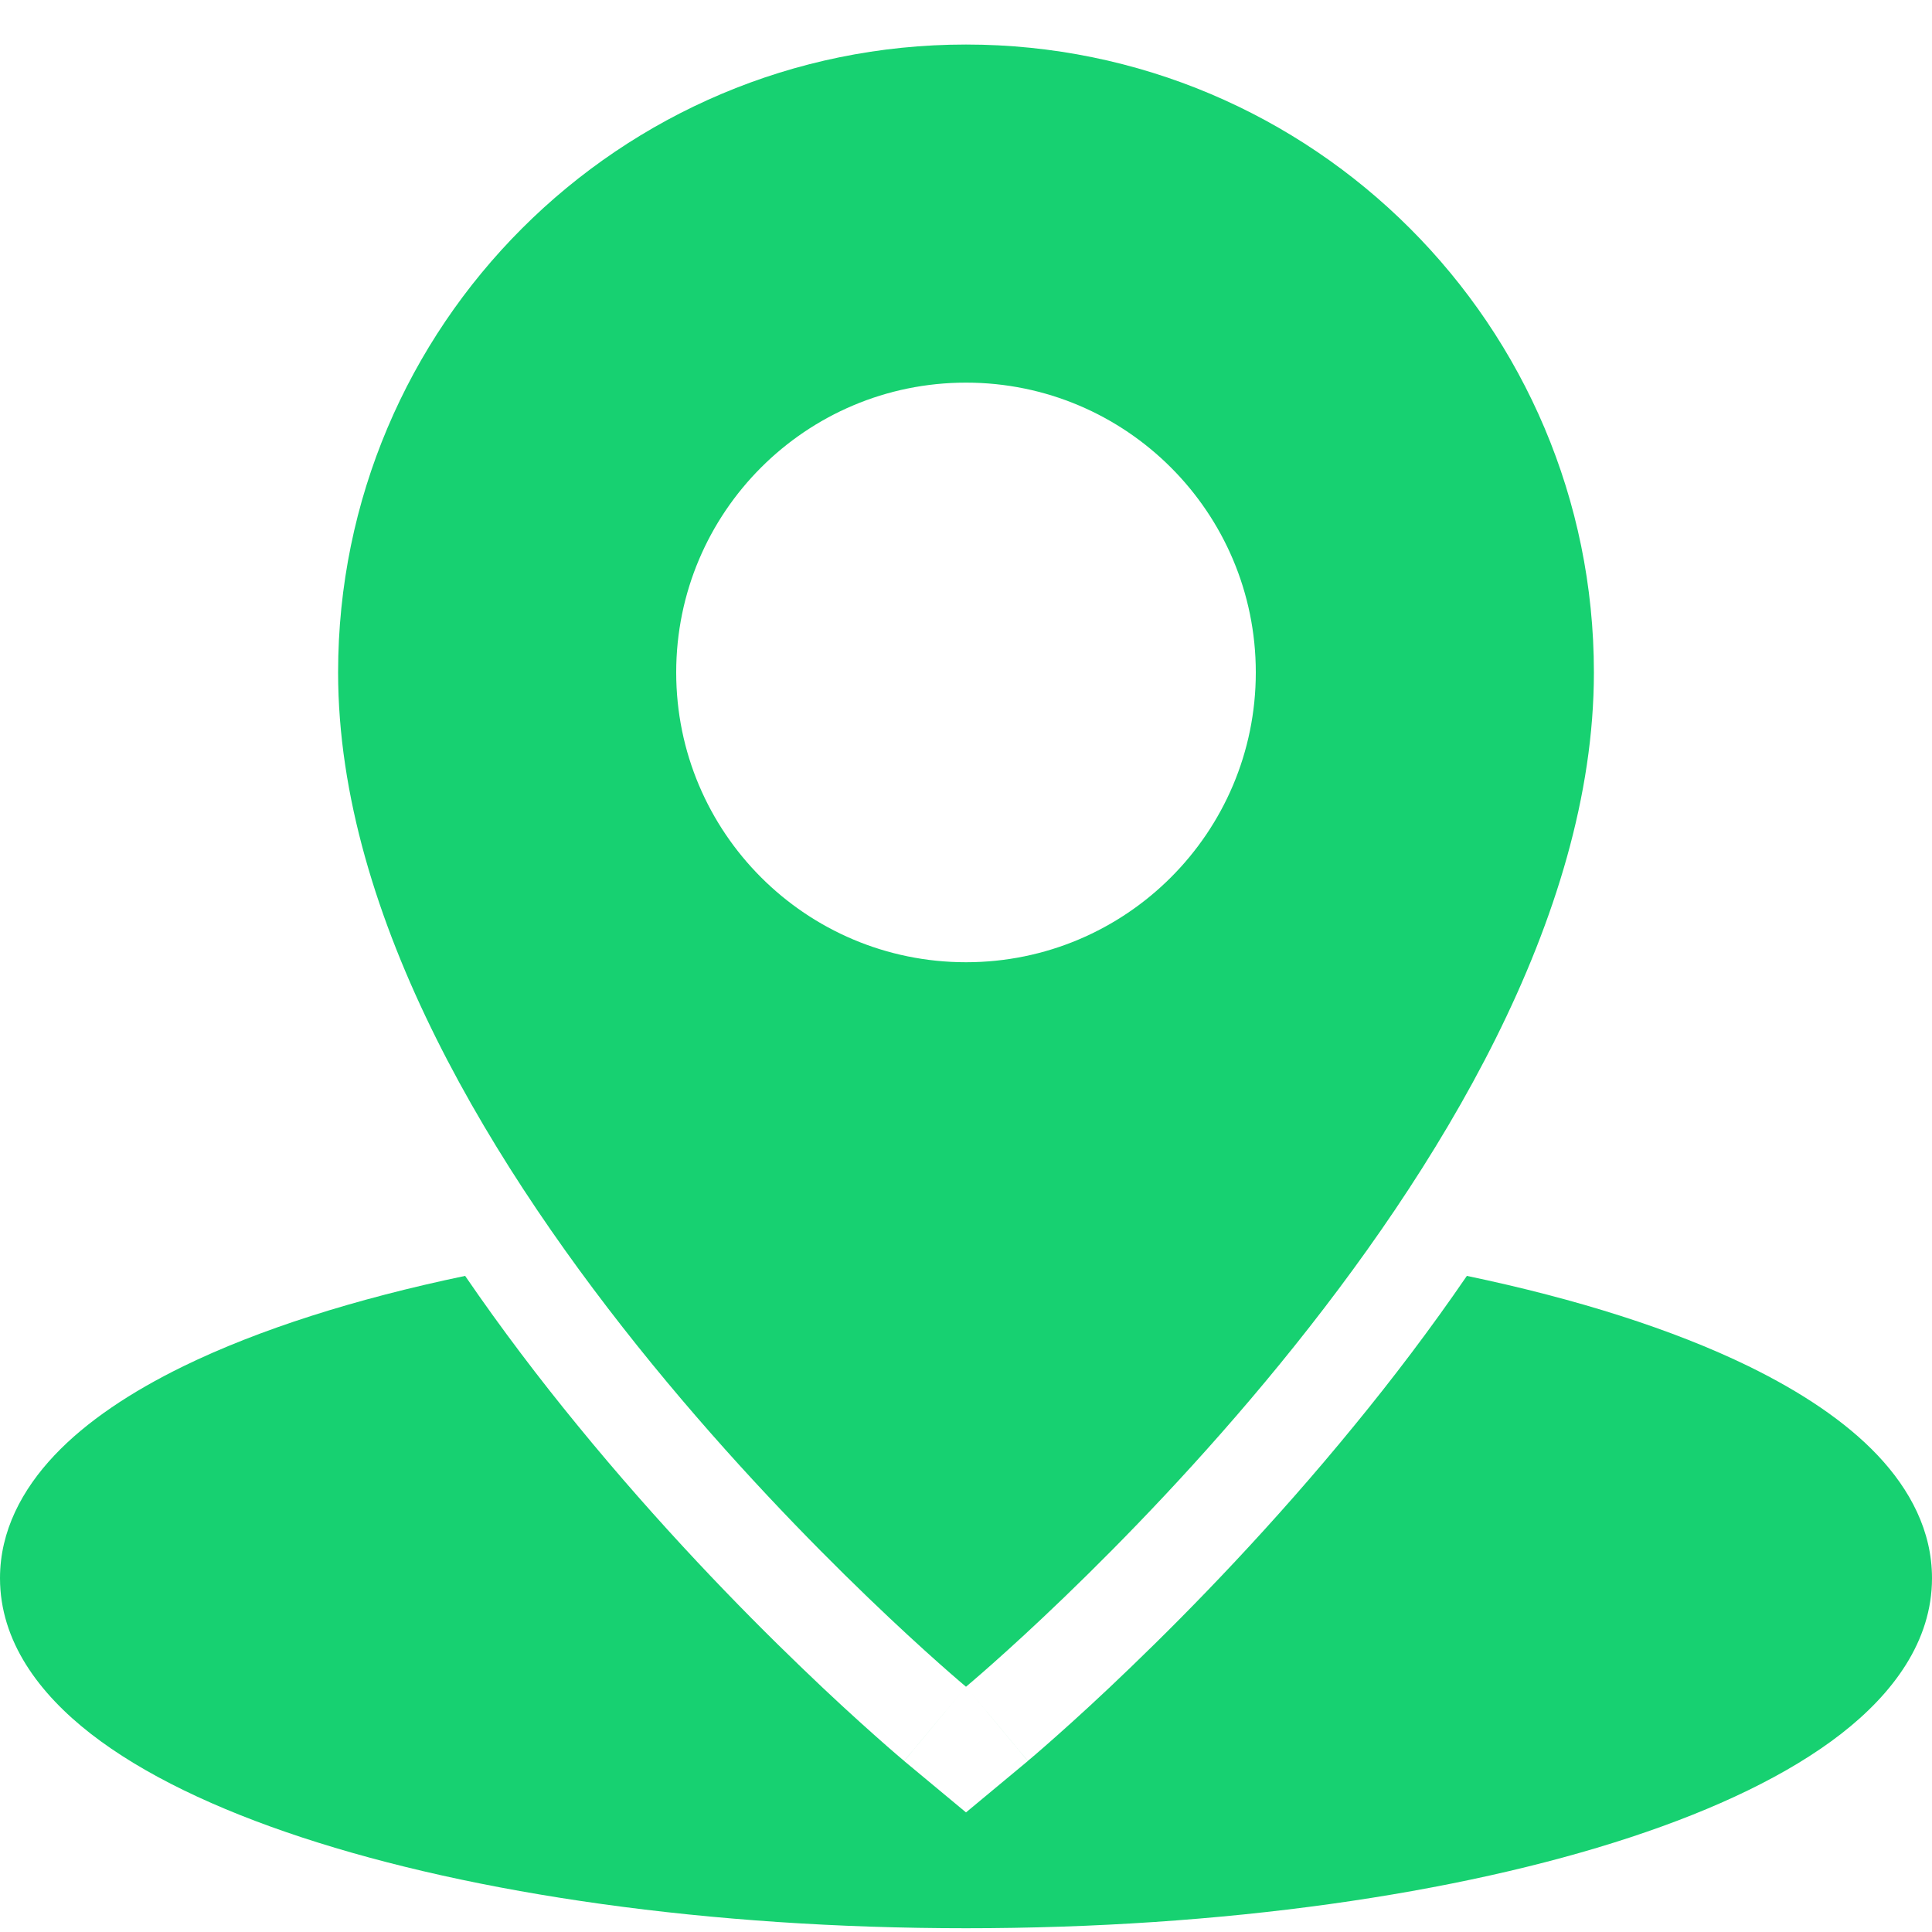 <svg width="20" height="20" viewBox="0 0 20 20" fill="none" xmlns="http://www.w3.org/2000/svg">
<path fill-rule="evenodd" clip-rule="evenodd" d="M10 17.461L9.36 18.23L10 18.762L10.64 18.23L10 17.461ZM10 17.461C10 17.461 16.5 12.051 16.5 6.961C16.5 3.371 13.59 0.461 10 0.461C6.41 0.461 3.5 3.371 3.5 6.961C3.5 12.051 10 17.461 10 17.461ZM15.185 13.208C16.325 13.446 17.321 13.763 18.101 14.143C18.643 14.408 19.105 14.714 19.438 15.066C19.773 15.421 20 15.849 20 16.337C20 16.99 19.597 17.53 19.06 17.948C18.517 18.37 17.762 18.729 16.874 19.021C15.092 19.607 12.662 19.961 10 19.961C7.338 19.961 4.908 19.607 3.126 19.021C2.238 18.729 1.483 18.37 0.94 17.948C0.403 17.53 0 16.99 0 16.337C0 15.849 0.228 15.421 0.563 15.066C0.895 14.714 1.357 14.408 1.899 14.143C2.679 13.763 3.675 13.446 4.815 13.208C5.195 13.763 5.59 14.281 5.976 14.752C6.82 15.785 7.661 16.65 8.291 17.256C8.606 17.56 8.87 17.8 9.057 17.966C9.15 18.049 9.224 18.113 9.276 18.158C9.301 18.18 9.322 18.197 9.336 18.209L9.353 18.223L9.358 18.227L9.359 18.229L9.36 18.229C9.36 18.229 9.36 18.23 10 17.461C10.64 18.23 10.64 18.229 10.64 18.229L10.641 18.229L10.642 18.227L10.647 18.223L10.664 18.209C10.678 18.197 10.698 18.18 10.724 18.158C10.776 18.113 10.85 18.049 10.943 17.966C11.13 17.8 11.394 17.56 11.709 17.256C12.339 16.65 13.18 15.785 14.024 14.752C14.41 14.281 14.805 13.763 15.185 13.208ZM10 3.961C8.343 3.961 7 5.304 7 6.961C7 8.618 8.343 9.961 10 9.961C11.657 9.961 13 8.618 13 6.961C13 5.304 11.657 3.961 10 3.961Z" fill="#17D171"/>
</svg>
